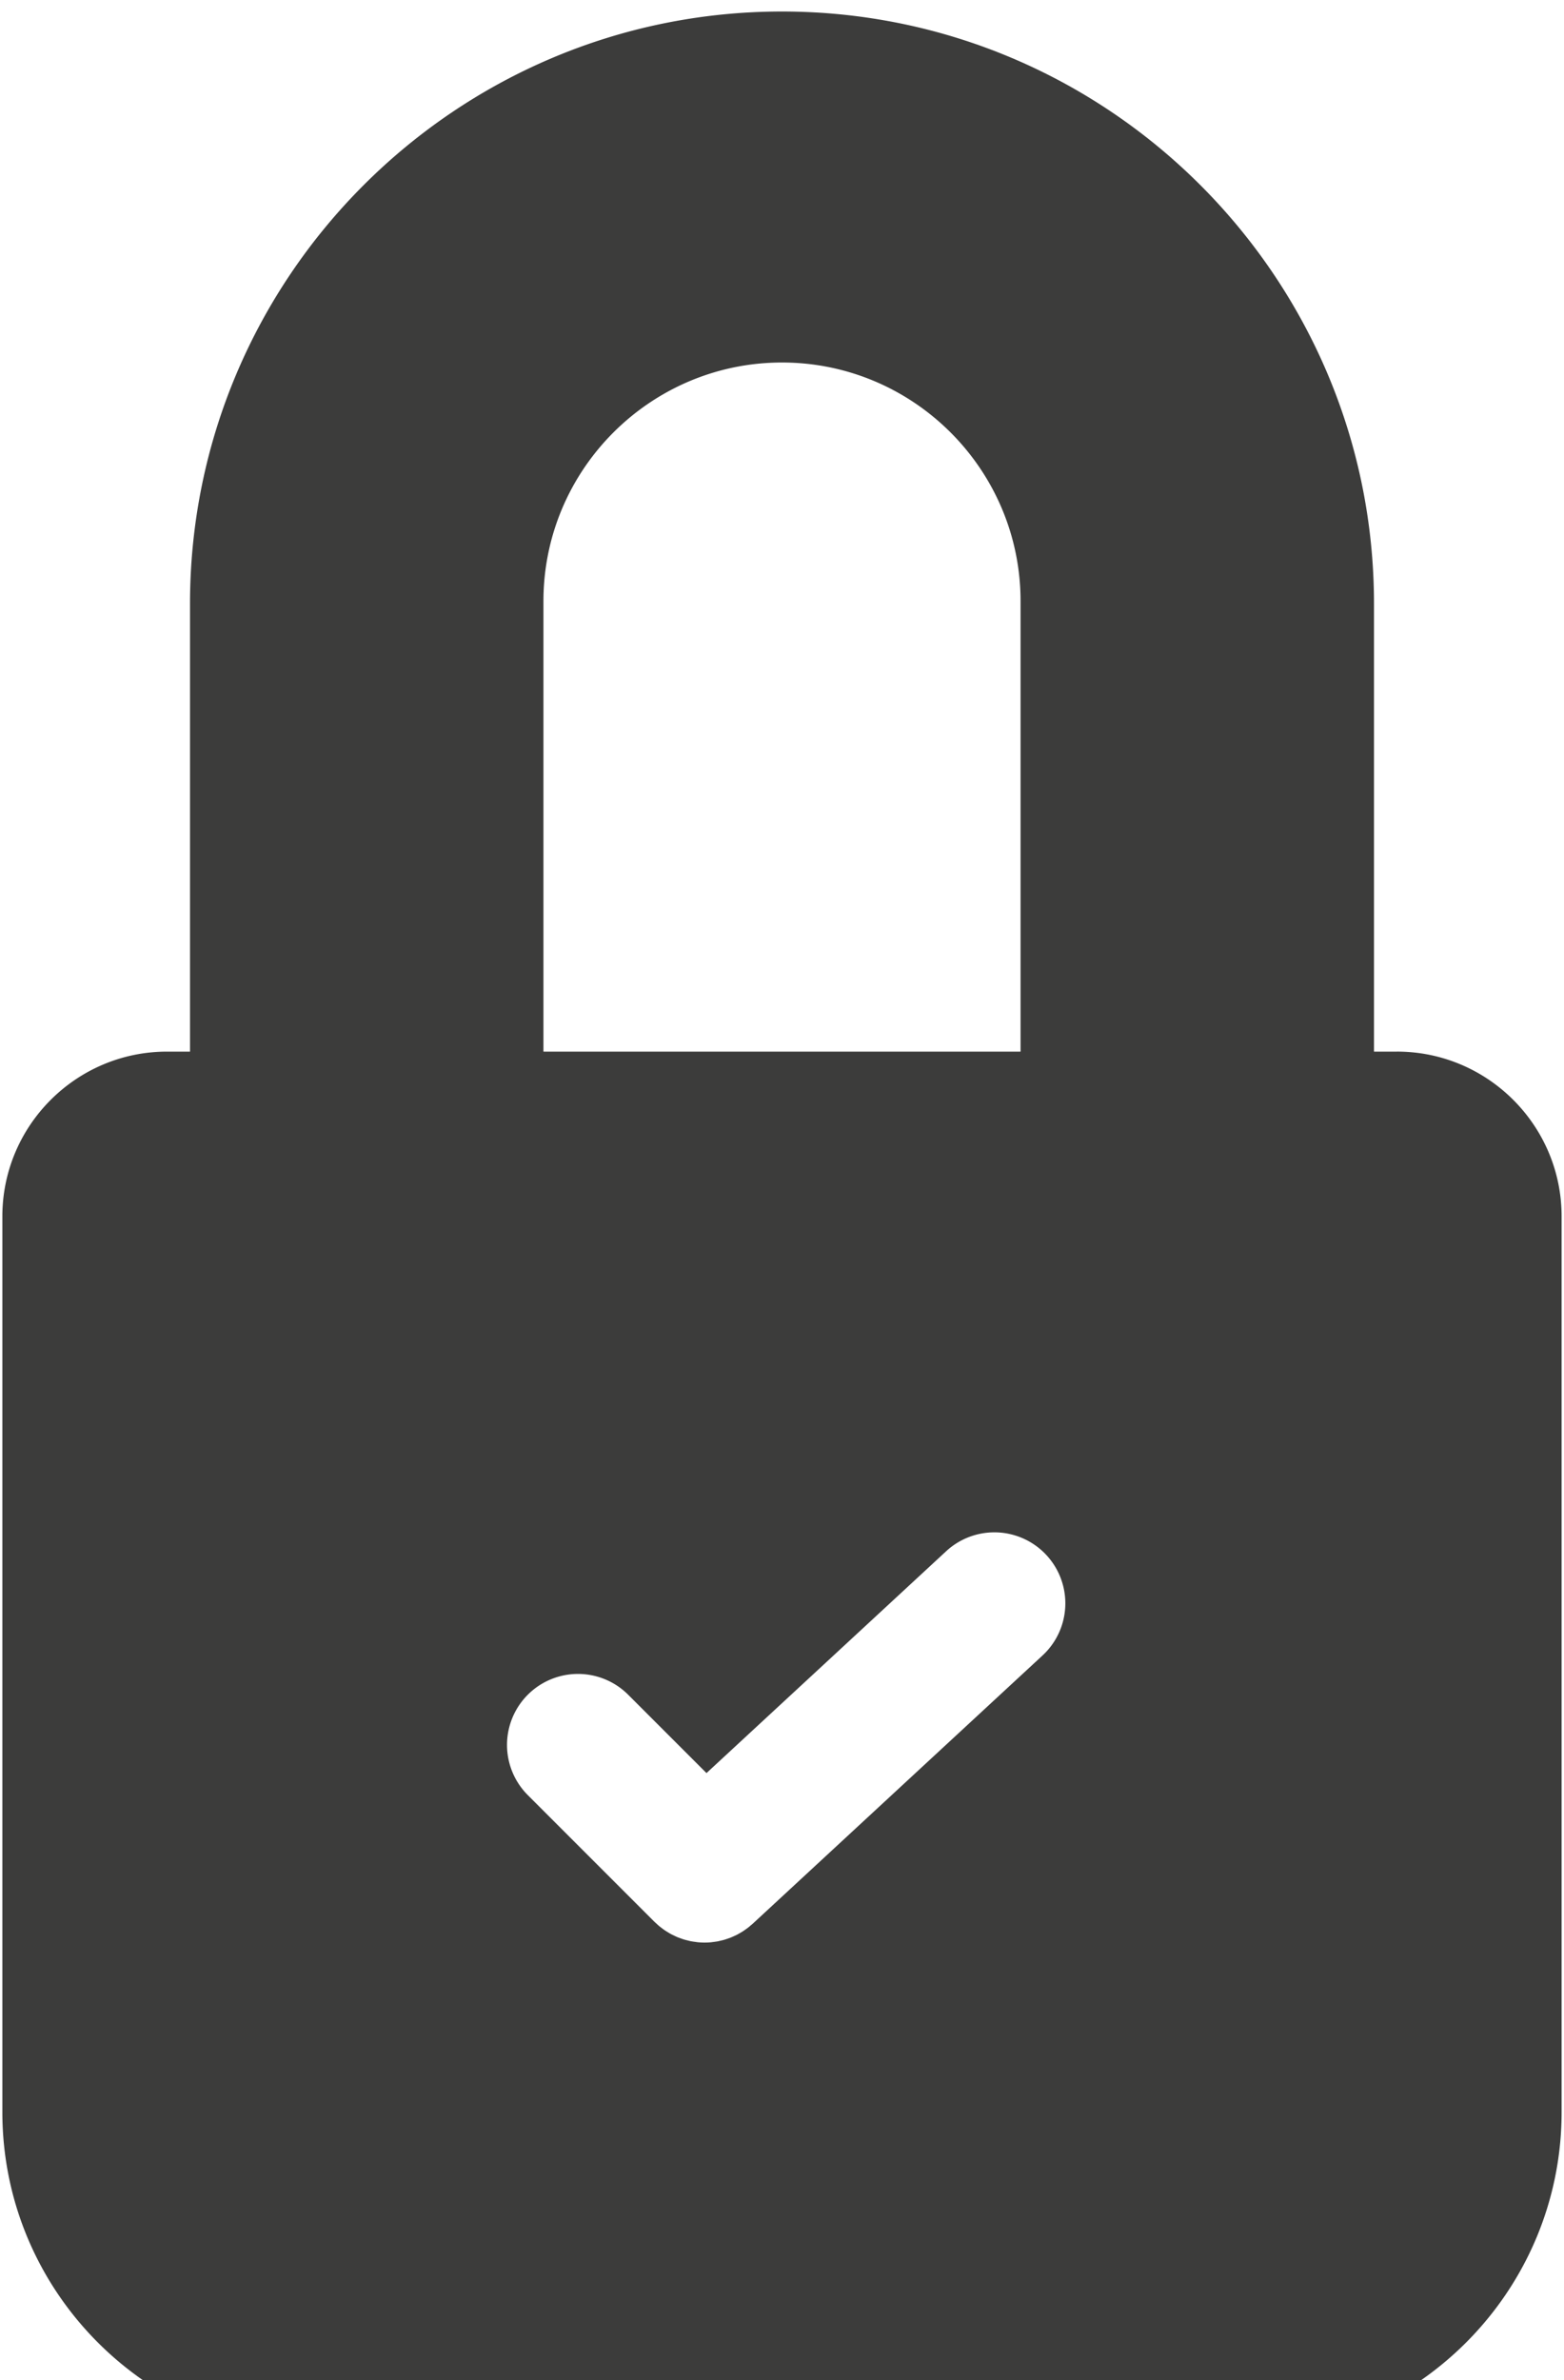 <svg width="94" height="143" fill="none" xmlns="http://www.w3.org/2000/svg"><path d="M83.957 63.182H82.58v-26.91C82.58 16.654 66.62.692 47 .692c-19.618 0-35.58 15.962-35.58 35.58v26.91h-1.378c-5.458 0-9.9 4.44-9.9 9.9v53.814c0 10.806 8.792 19.597 19.597 19.597H74.26c10.805 0 19.596-8.791 19.596-19.597V73.081c0-5.458-4.441-9.9-9.9-9.9zM32.662 36.118c0-7.906 6.432-14.338 14.338-14.338 7.906 0 14.338 6.432 14.338 14.338v27.064H32.662V36.118zM62.66 99.461l-17.417 16.116c-.035.033-.073.061-.11.092-.05.044-.1.088-.152.129a3.788 3.788 0 01-.177.13c-.054.038-.108.077-.164.113a4.84 4.84 0 01-.188.111c-.056.032-.11.064-.167.093-.068.034-.136.064-.204.095-.056.024-.11.05-.166.072a3.62 3.62 0 01-.222.078c-.053.018-.105.038-.16.053-.08.023-.162.041-.244.06-.049.011-.096.024-.145.034a4.415 4.415 0 01-.28.04c-.04.005-.078.012-.117.016a4.207 4.207 0 01-.82-.002c-.04-.004-.08-.012-.121-.018a4.182 4.182 0 01-.294-.044c-.051-.011-.1-.025-.151-.037-.087-.021-.173-.041-.258-.067-.056-.016-.11-.038-.165-.057-.078-.028-.156-.054-.233-.086-.059-.025-.115-.053-.172-.08-.071-.034-.142-.067-.213-.104-.059-.032-.116-.068-.173-.103a4.858 4.858 0 01-.194-.122c-.059-.039-.114-.082-.17-.125a3.923 3.923 0 01-.18-.14c-.054-.046-.106-.095-.158-.144-.038-.035-.077-.066-.113-.102l-7.61-7.61a4.264 4.264 0 116.032-6.031l4.708 4.708 14.405-13.33a4.265 4.265 0 115.793 6.262z" fill="#3C3C3B"/></svg>